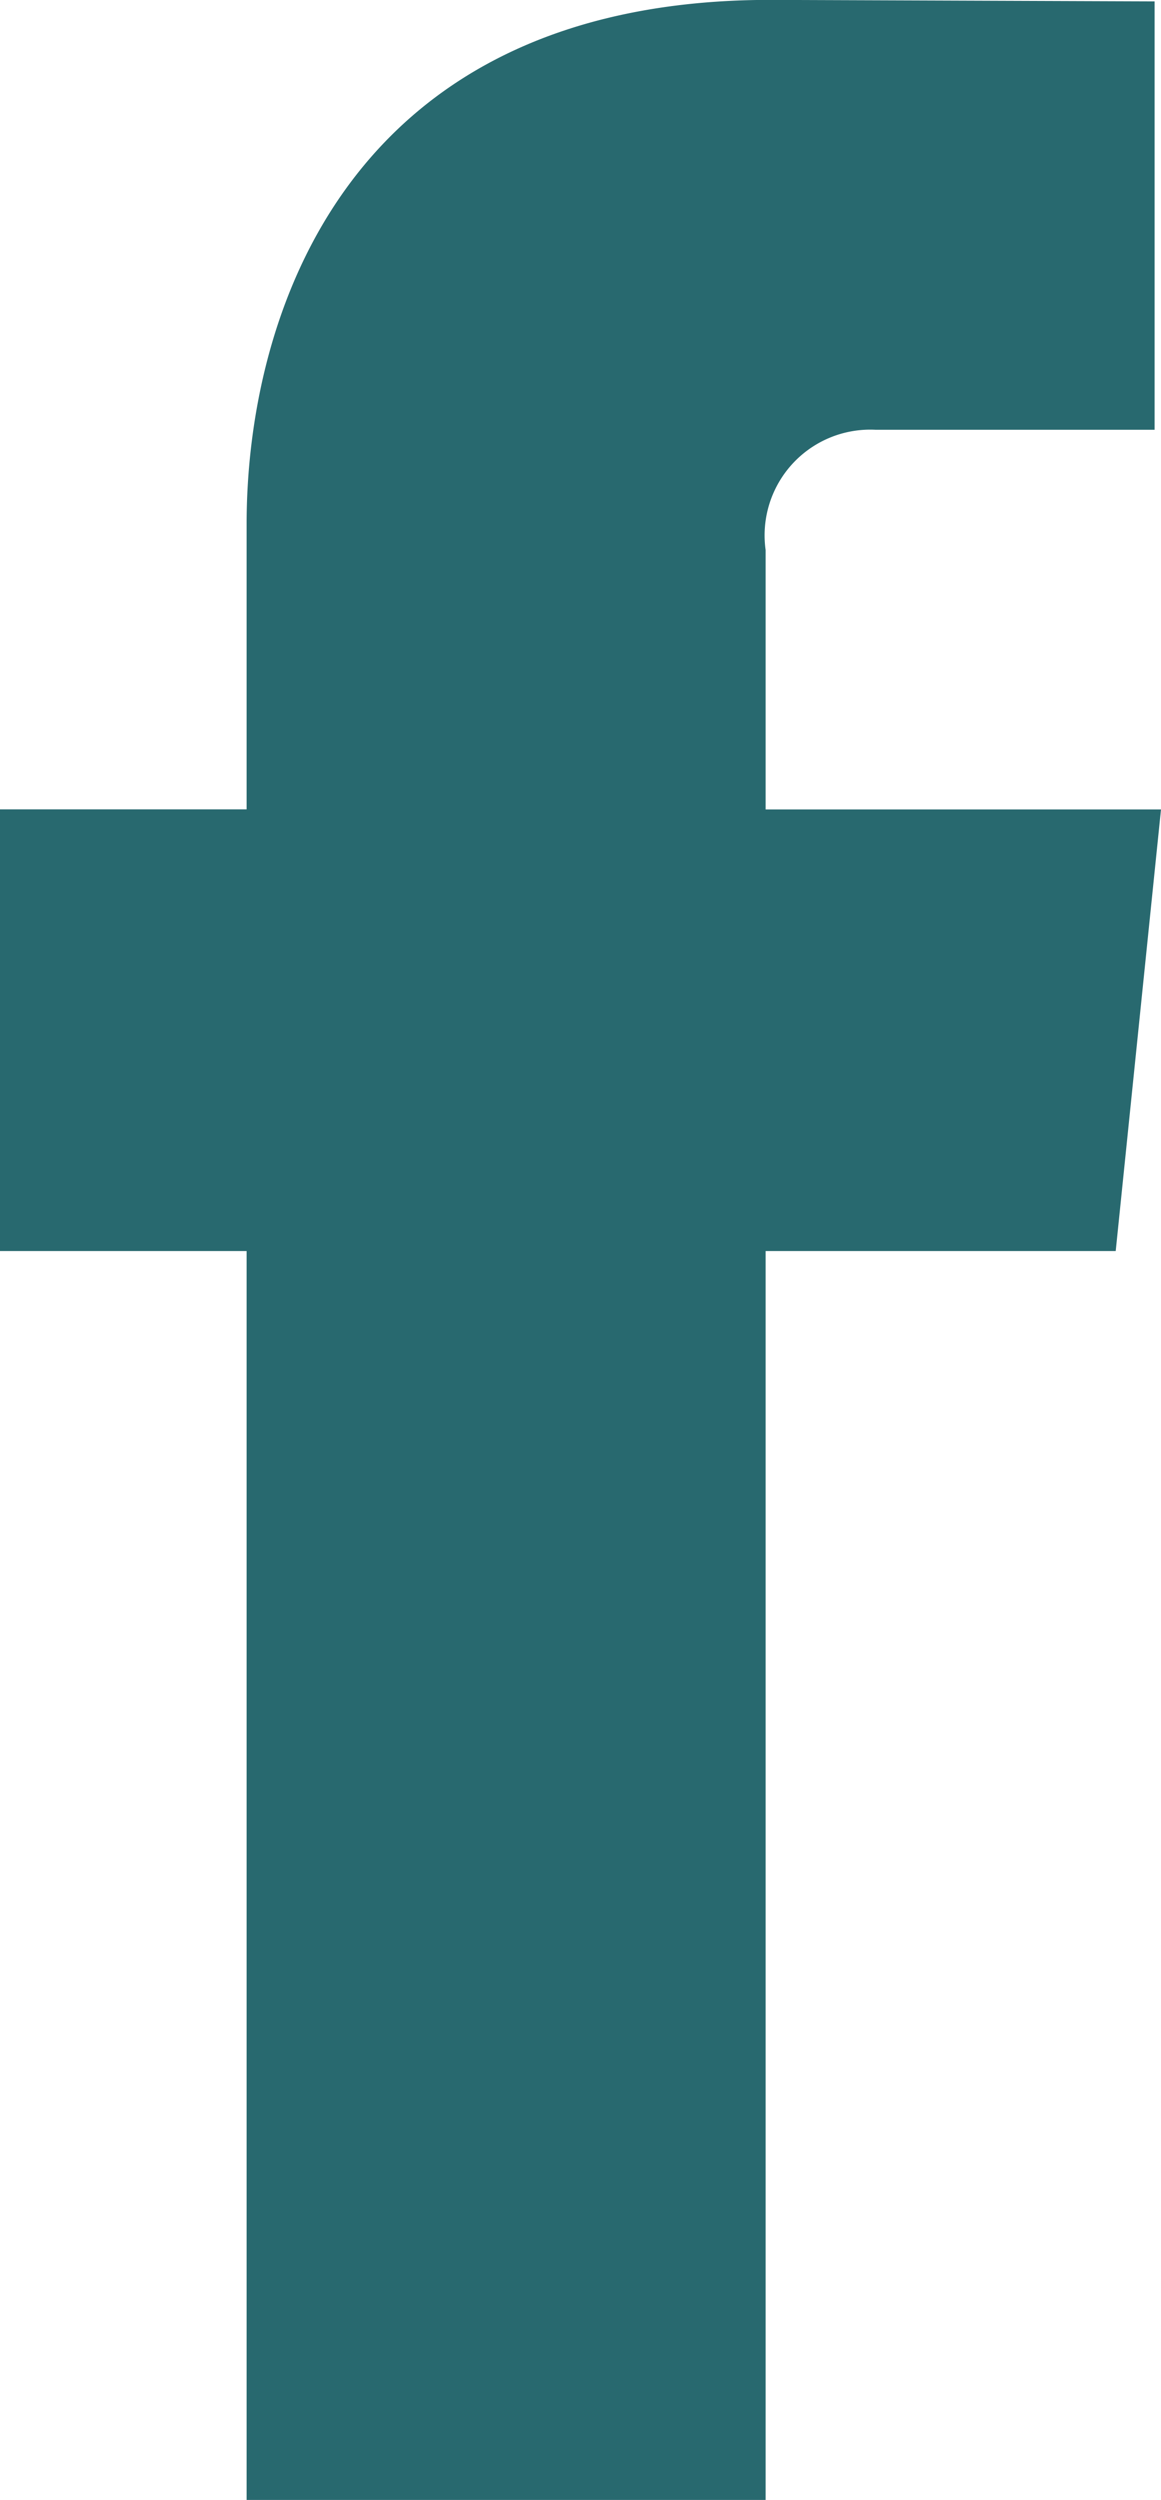 <svg xmlns="http://www.w3.org/2000/svg" width="10.715" height="23.058" viewBox="0 0 10.715 23.058">
  <path id="Path_347" data-name="Path 347" d="M597.749,234.627H594.1v-2.393a.975.975,0,0,1,1.015-1.109h2.575v-3.951l-3.547-.014c-3.937,0-4.833,2.947-4.833,4.833v2.633h-2.276V238.7h2.276v11.521H594.1V238.7h3.231Z" transform="translate(-587.034 -227.161)" fill="#28696f"/>
</svg>
